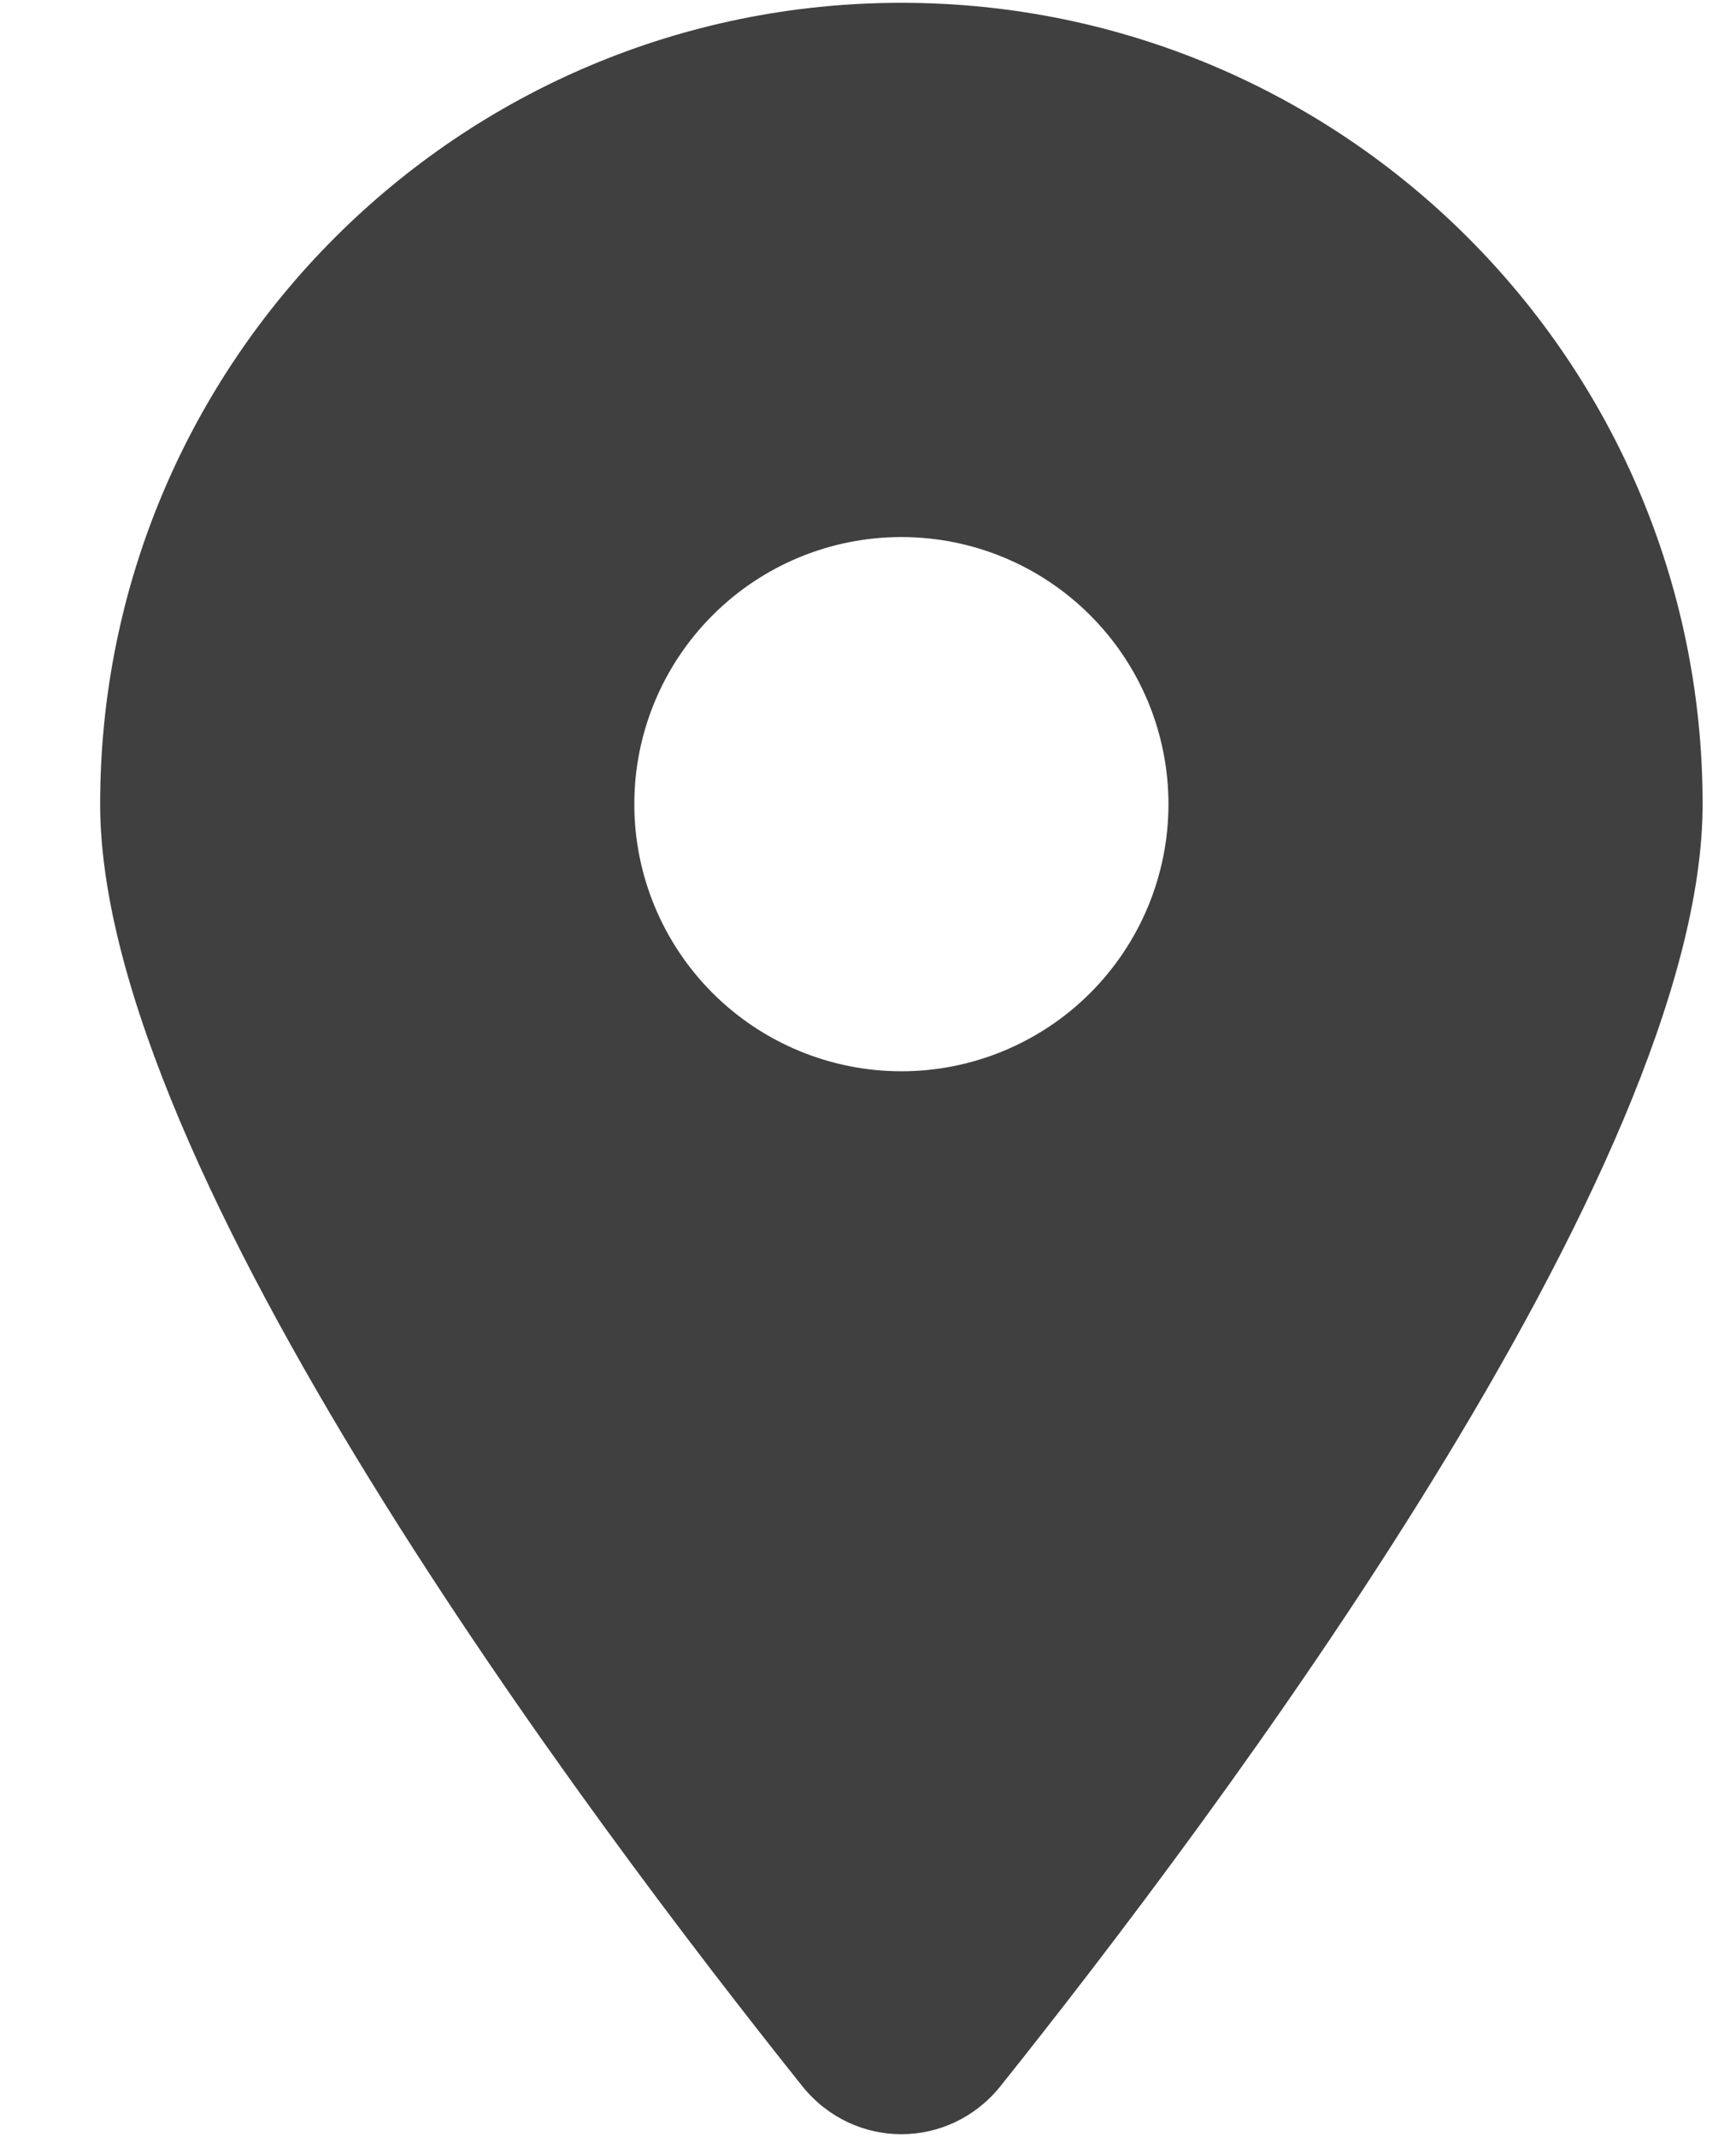 <svg width="13" height="16" viewBox="0 0 13 16" fill="none" xmlns="http://www.w3.org/2000/svg">
<path d="M7.491 15.621C9.094 13.614 12.75 8.752 12.75 6.021C12.75 2.708 10.062 0.021 6.75 0.021C3.438 0.021 0.75 2.708 0.75 6.021C0.75 8.752 4.406 13.614 6.009 15.621C6.394 16.099 7.106 16.099 7.491 15.621ZM6.75 4.021C7.28 4.021 7.789 4.231 8.164 4.607C8.539 4.982 8.75 5.49 8.75 6.021C8.75 6.551 8.539 7.06 8.164 7.435C7.789 7.81 7.28 8.021 6.75 8.021C6.22 8.021 5.711 7.81 5.336 7.435C4.961 7.06 4.75 6.551 4.75 6.021C4.75 5.49 4.961 4.982 5.336 4.607C5.711 4.231 6.22 4.021 6.75 4.021Z" fill="#404040"/>
</svg>
